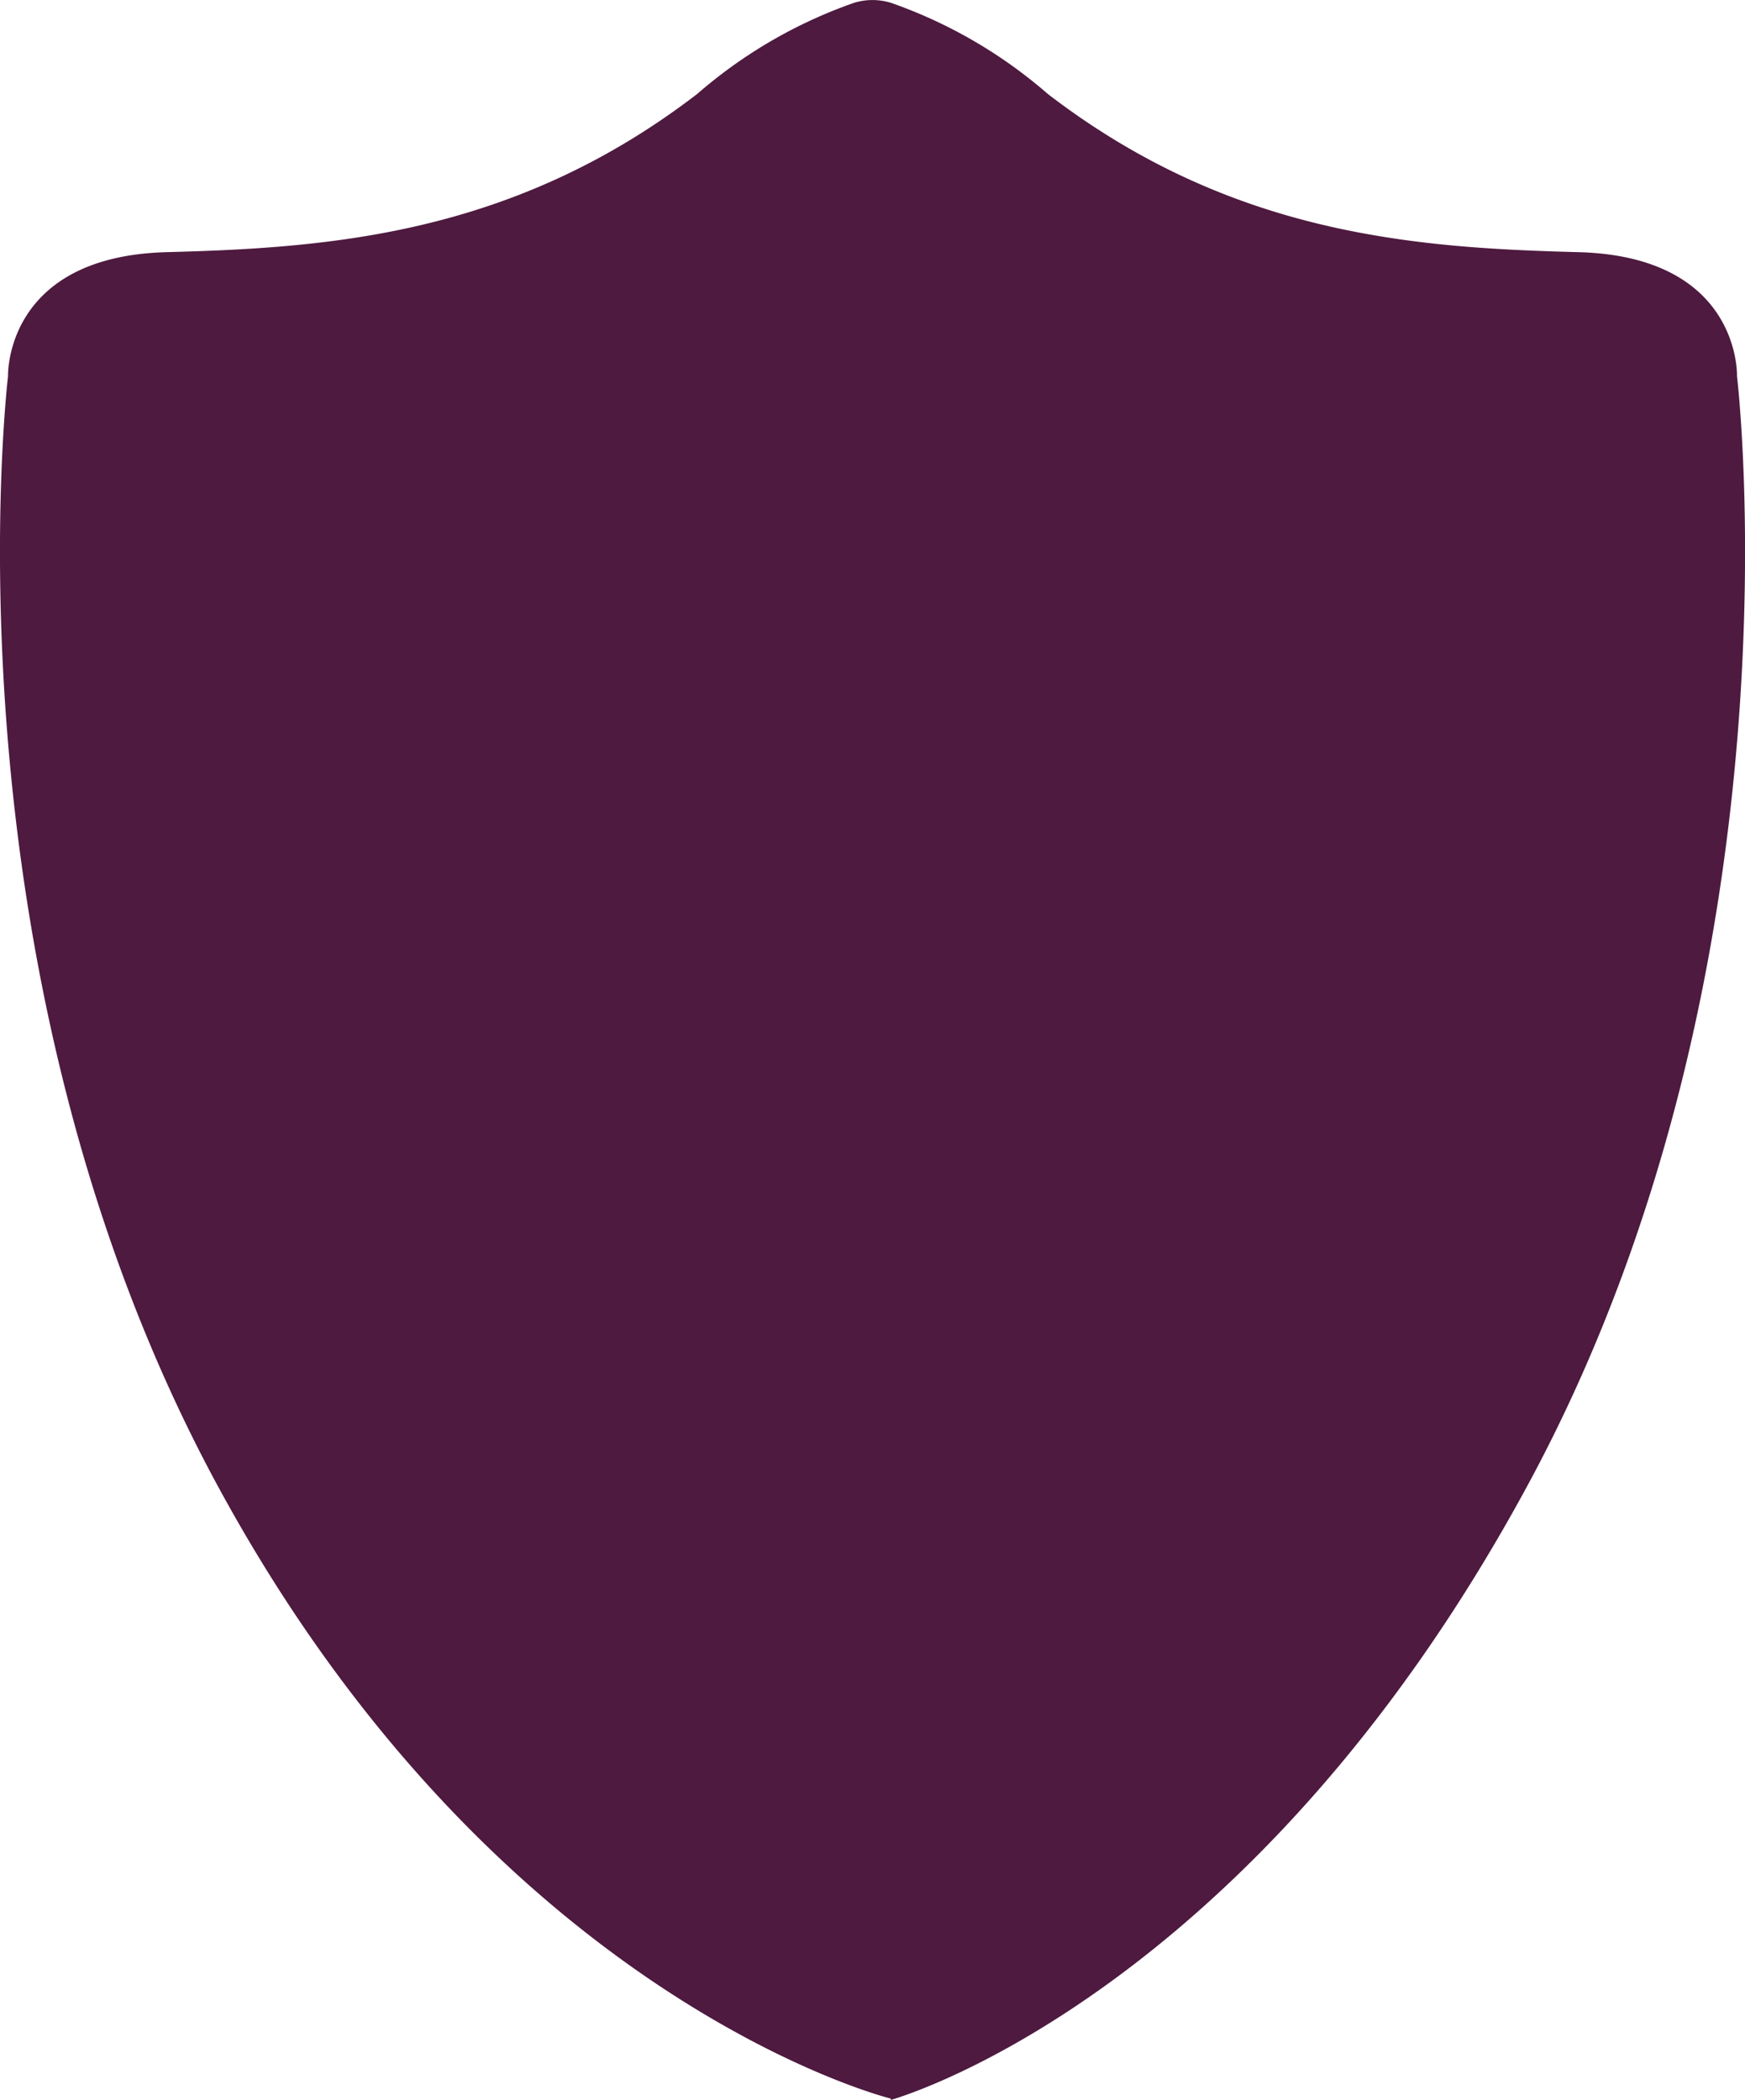 <svg xmlns="http://www.w3.org/2000/svg" width="43.469" height="52.296" viewBox="0 0 43.469 52.296">
  <path id="Union_21" data-name="Union 21" d="M22.19,52.267c-.092-.023-9.848-2.474-16.788-15.3C-1.569,24.072.2,9.37.2,9.37S.1,6.387,4.154,6.28s8.637-.426,13.215-3.941A11.961,11.961,0,0,1,21.264.074a1.553,1.553,0,0,1,.941,0A11.961,11.961,0,0,1,26.1,2.339c4.578,3.516,9.157,3.835,13.215,3.941s3.955,3.09,3.955,3.09,1.769,14.7-5.2,27.593S22.191,52.3,22.191,52.3Z" fill="#4e1a3f"/>
</svg>
